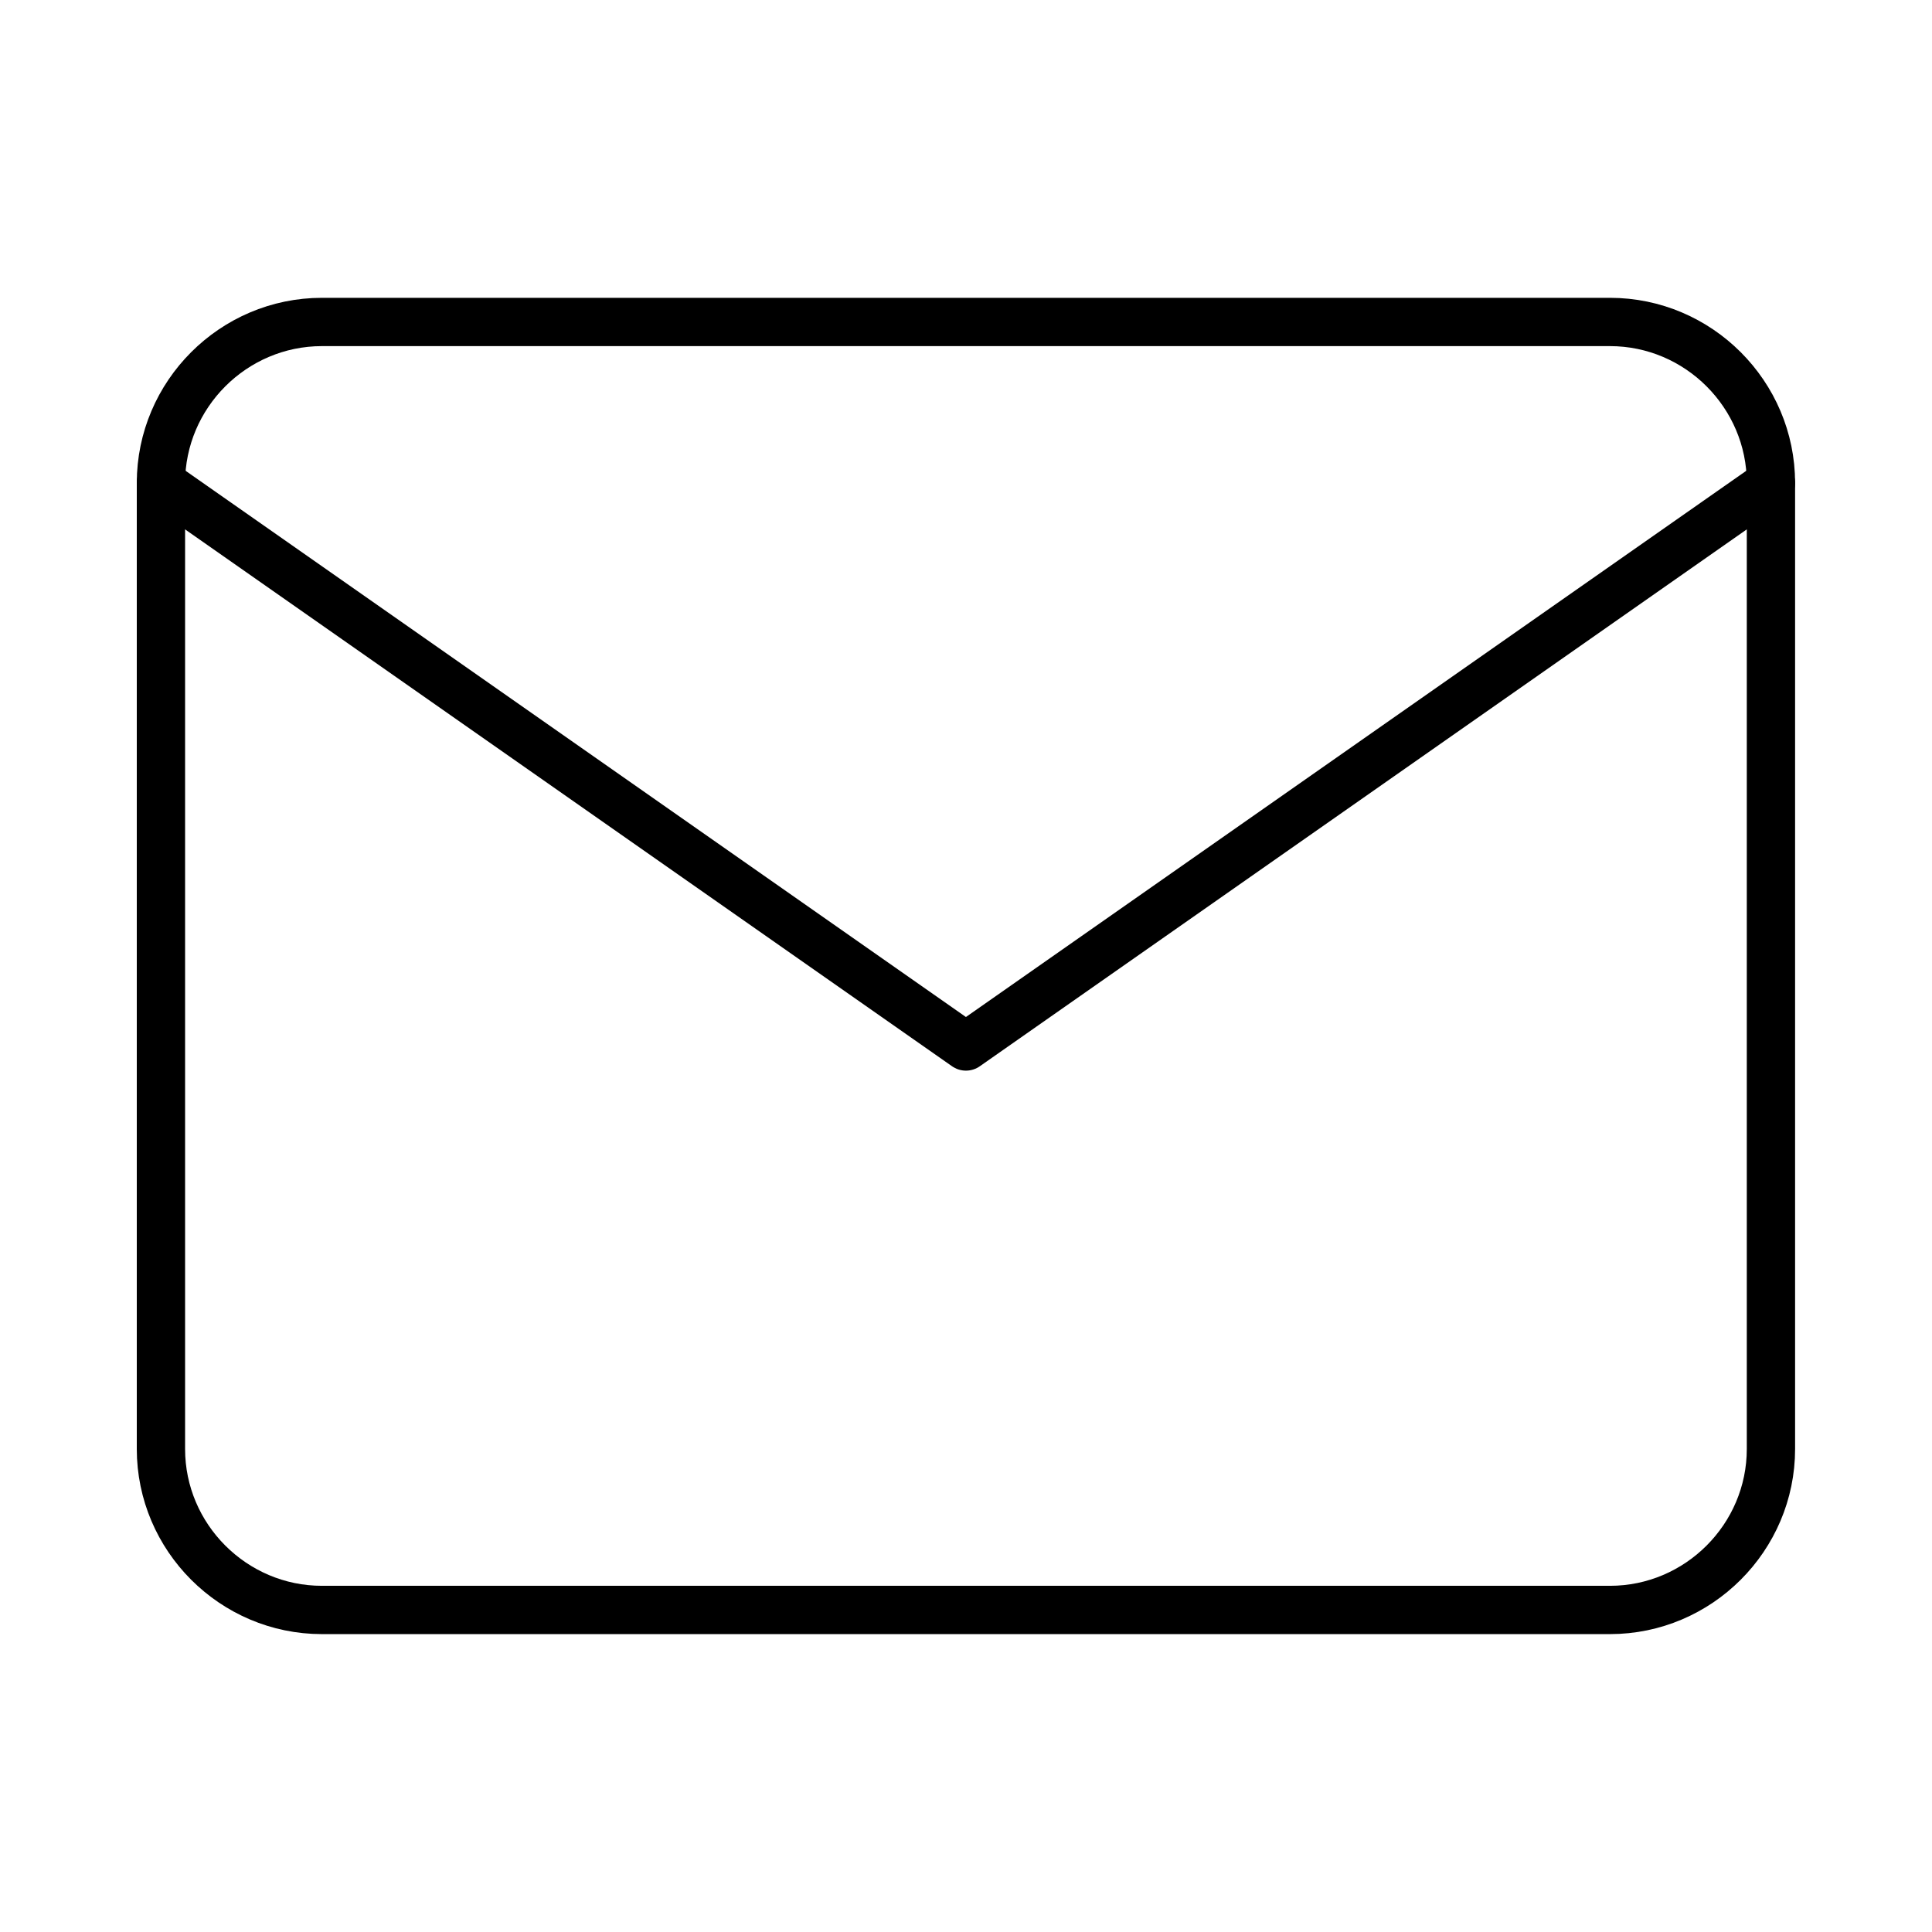 <svg width="80" height="80" viewBox="0 0 80 80" fill="none" xmlns="http://www.w3.org/2000/svg">
<path d="M13.331 13.332H66.664C70.331 13.332 73.331 16.332 73.331 19.999V59.999C73.331 63.665 70.331 66.665 66.664 66.665H13.331C9.664 66.665 6.664 63.665 6.664 59.999V19.999C6.664 16.332 9.664 13.332 13.331 13.332Z" stroke="black" stroke-width="2" stroke-linecap="round" stroke-linejoin="round"/>
<path d="M73.331 20L39.997 43.333L6.664 20" stroke="black" stroke-width="2" stroke-linecap="round" stroke-linejoin="round"/>
</svg>
